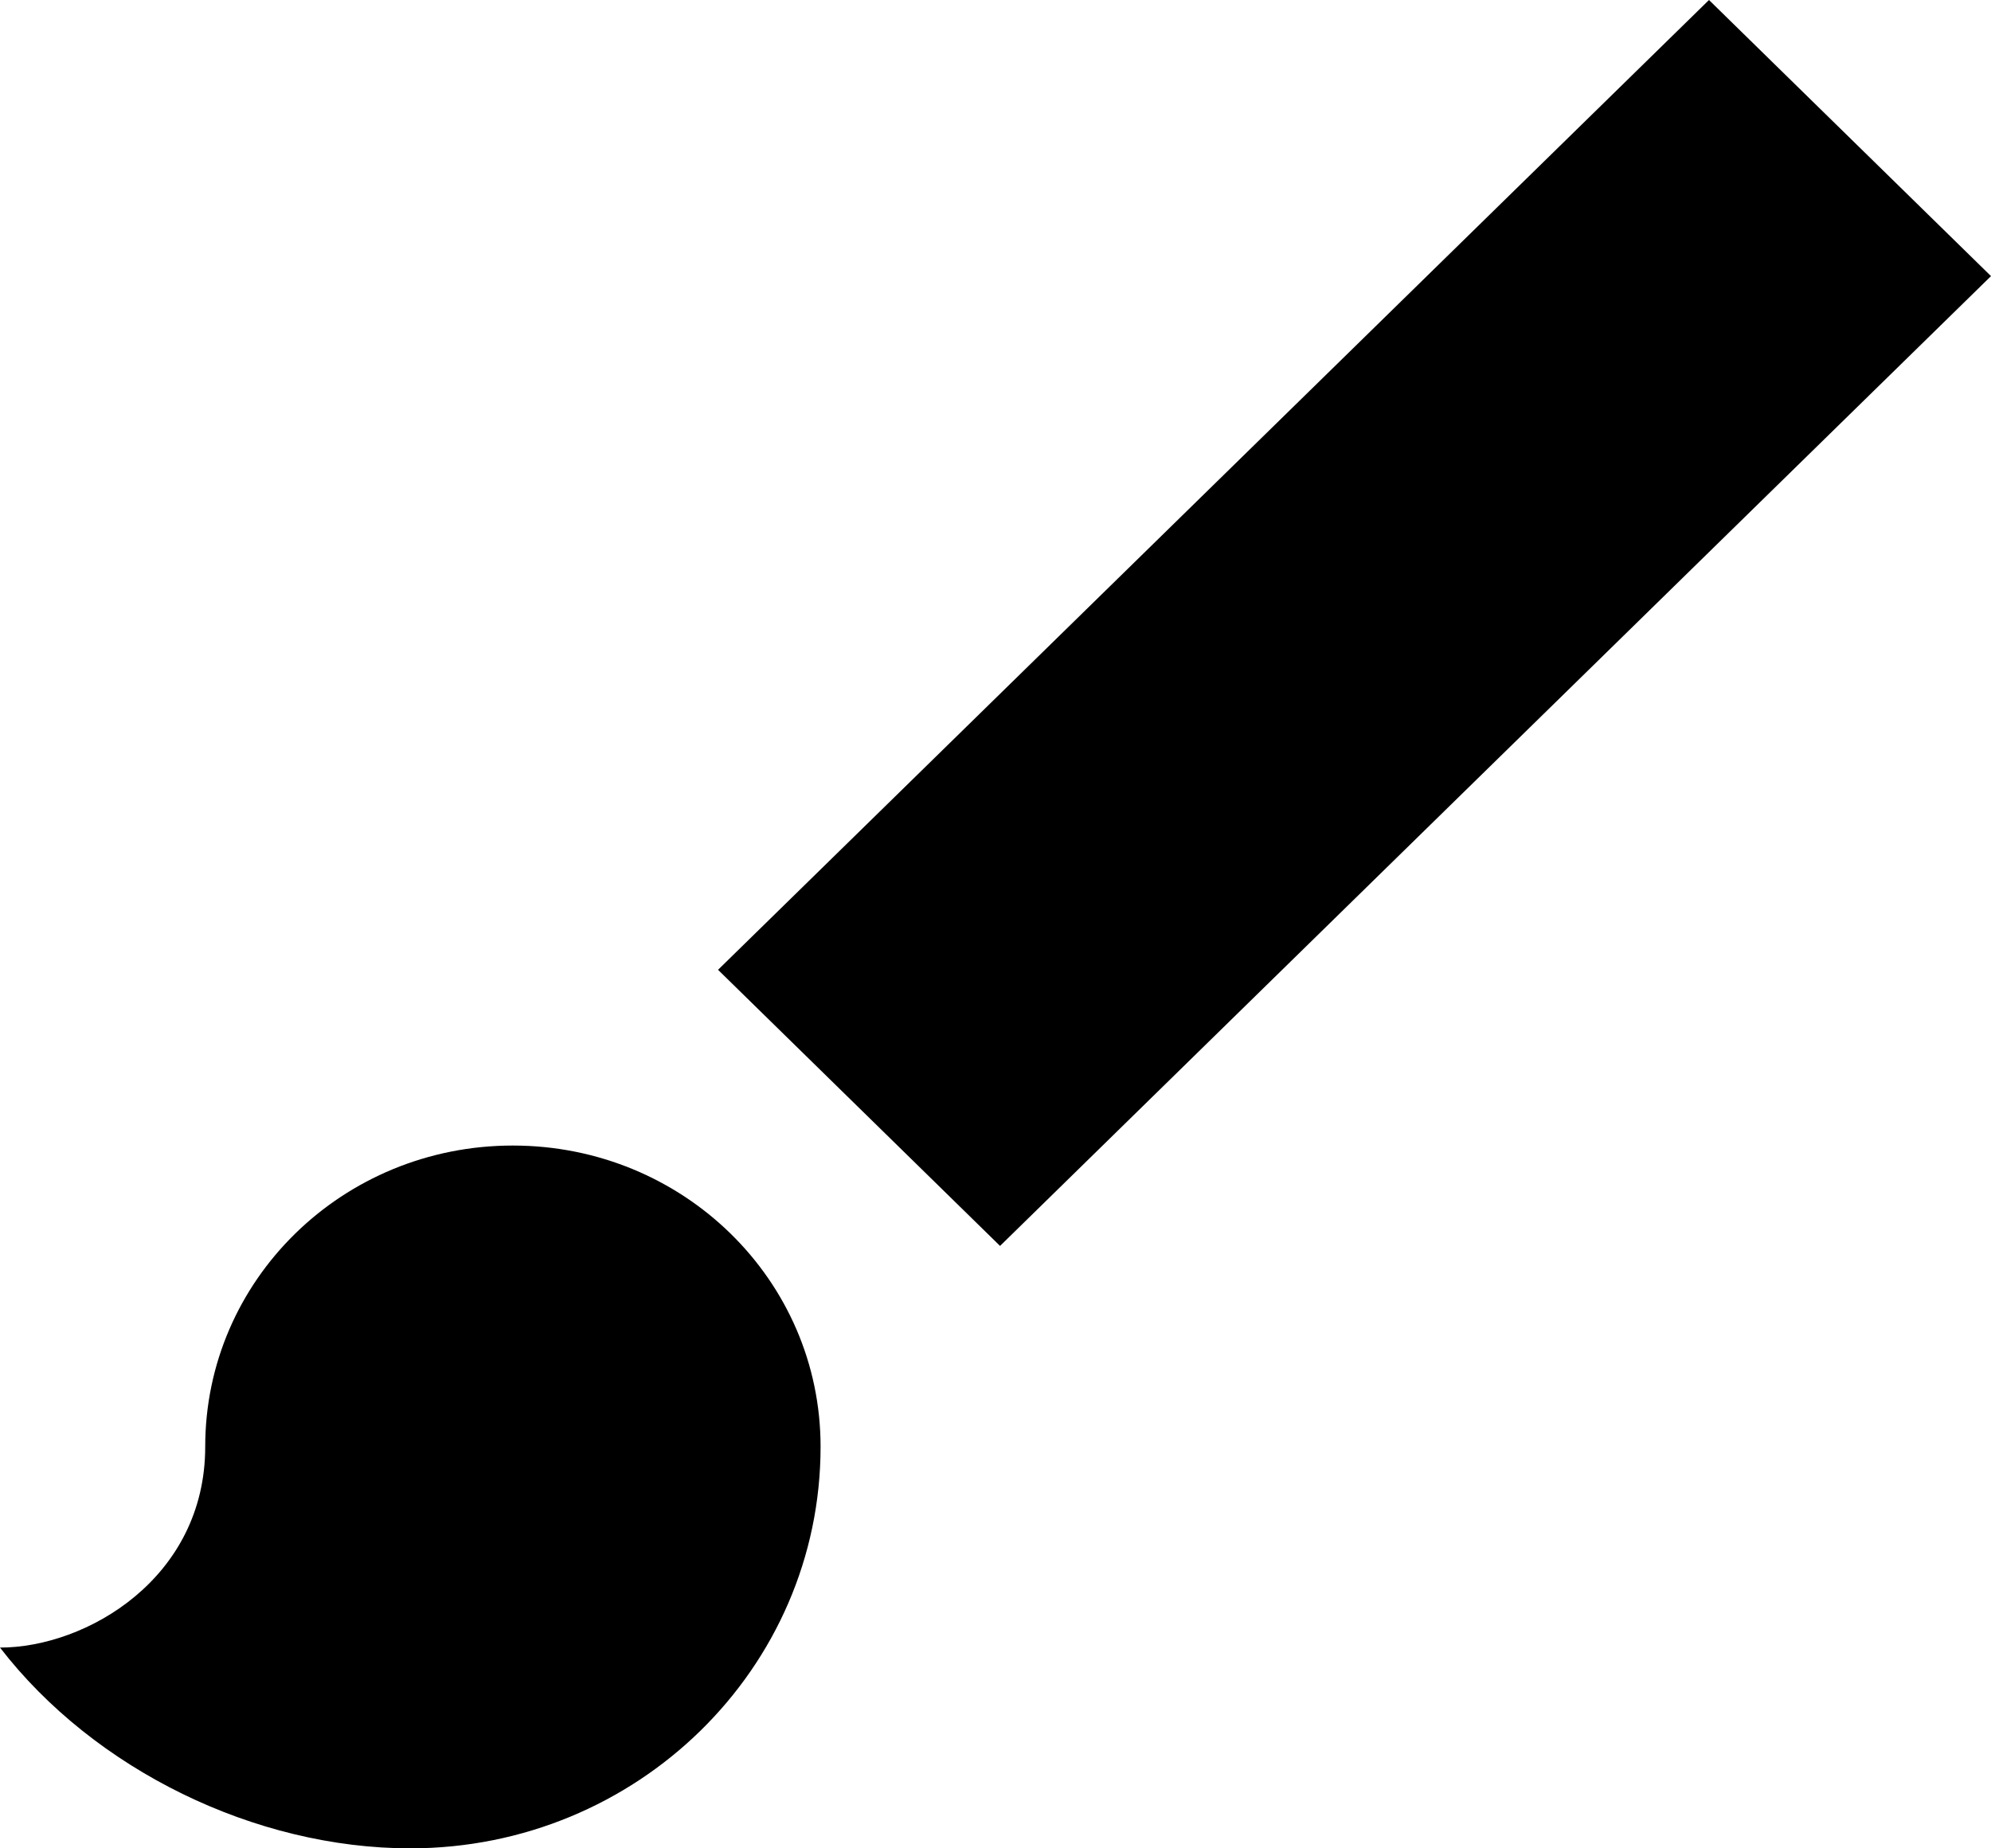 <svg viewBox="0 0 14 13" fill="none" xmlns="http://www.w3.org/2000/svg">
<path fill-rule="evenodd" clip-rule="evenodd" d="M12.017 0L14 1.942L7.032 8.763L5.049 6.821L12.017 0ZM1.443 10.175C1.443 9.003 2.409 8.057 3.606 8.057C4.804 8.057 5.77 9.003 5.77 10.175C5.77 11.736 4.479 13 2.885 13C1.796 13 0.664 12.449 0 11.588C0.606 11.588 1.443 11.101 1.443 10.175Z" fill="black"/>
</svg>
